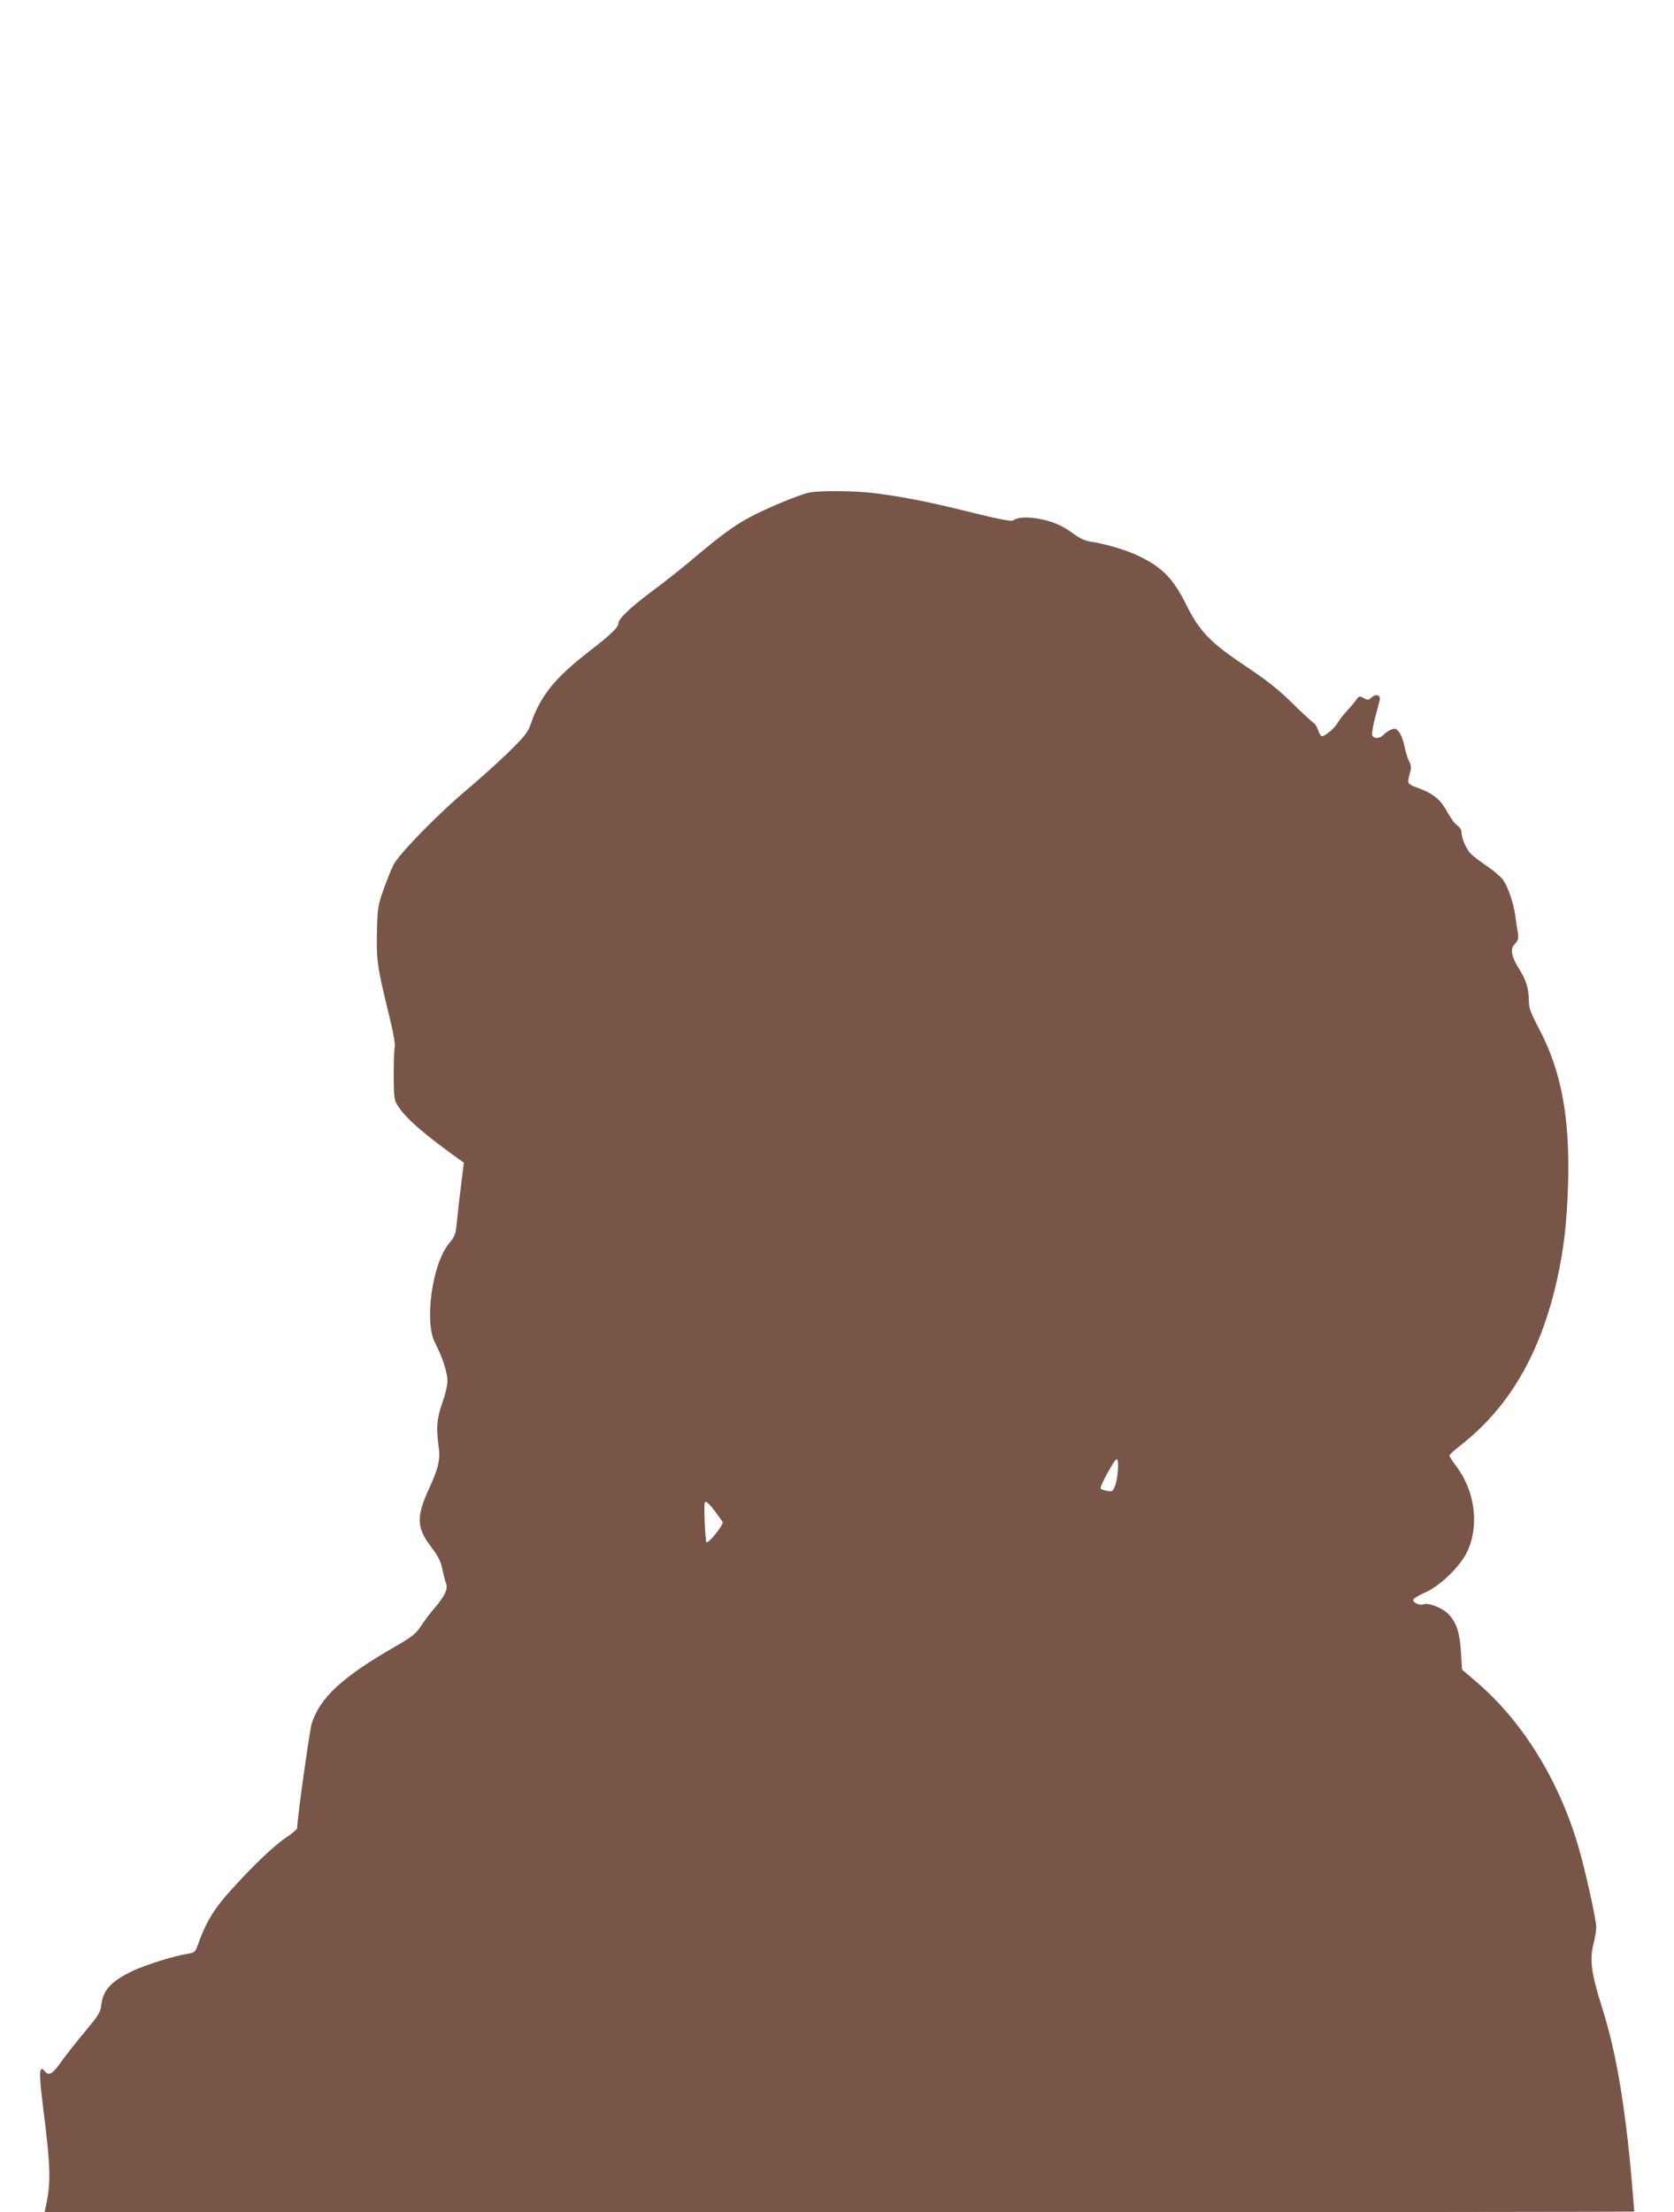 <?xml version="1.0" standalone="no"?>
<!DOCTYPE svg PUBLIC "-//W3C//DTD SVG 20010904//EN"
 "http://www.w3.org/TR/2001/REC-SVG-20010904/DTD/svg10.dtd">
<svg version="1.0" xmlns="http://www.w3.org/2000/svg"
 width="969pt" height="1280pt" viewBox="0 0 969 1280"
 preserveAspectRatio="xMidYMid meet">
<g transform="translate(0,1280) scale(0.1,-0.1)"
fill="#795548" stroke="none">
<path d="M4684 9950 c-58 -12 -253 -93 -350 -146 -89 -48 -168 -107 -327 -241
-56 -48 -161 -131 -233 -184 -123 -92 -194 -159 -194 -185 0 -23 -43 -65 -165
-159 -206 -160 -287 -260 -344 -428 -16 -45 -36 -70 -127 -159 -60 -58 -165
-153 -234 -211 -170 -142 -401 -378 -433 -442 -13 -27 -40 -93 -58 -145 -31
-87 -34 -107 -37 -238 -4 -164 2 -206 64 -461 30 -119 43 -192 39 -210 -4 -14
-6 -89 -6 -166 1 -129 3 -142 25 -175 49 -74 147 -159 351 -306 l30 -21 -17
-139 c-10 -76 -20 -171 -24 -211 -6 -64 -11 -76 -45 -118 -97 -117 -144 -453
-81 -574 42 -80 72 -172 72 -220 0 -27 -13 -82 -30 -129 -31 -87 -36 -143 -21
-251 11 -74 -1 -127 -55 -243 -75 -164 -73 -227 10 -336 42 -55 57 -85 66
-129 7 -32 16 -70 22 -84 12 -33 -6 -72 -67 -144 -24 -27 -59 -74 -78 -103
-30 -45 -51 -62 -148 -118 -308 -177 -438 -297 -485 -448 -12 -40 -84 -552
-84 -603 0 -7 -26 -29 -57 -50 -72 -47 -196 -165 -325 -308 -99 -109 -147
-188 -192 -316 -16 -44 -19 -47 -62 -54 -74 -11 -244 -64 -319 -100 -123 -60
-169 -109 -179 -198 -5 -40 -17 -60 -92 -149 -47 -57 -109 -135 -138 -175 -51
-73 -73 -86 -96 -58 -33 40 -36 -1 -12 -195 46 -366 48 -448 16 -592 l-6 -28
4601 0 c2530 0 4601 2 4601 4 0 3 -7 85 -15 183 -37 425 -91 746 -170 993 -63
198 -74 280 -52 368 9 37 17 82 17 101 0 44 -62 324 -102 461 -111 385 -324
730 -590 957 l-85 73 -6 97 c-7 118 -26 176 -74 225 -35 36 -116 67 -146 55
-18 -7 -57 10 -57 25 0 8 30 27 68 43 87 38 206 153 245 237 71 151 46 350
-63 494 -22 29 -40 57 -40 62 0 5 28 31 63 58 284 222 464 531 561 964 39 177
56 326 63 550 11 389 -40 659 -173 907 -43 82 -54 112 -54 150 -1 72 -14 119
-55 184 -48 77 -55 119 -25 149 19 19 21 29 16 64 -4 22 -11 68 -15 101 -11
74 -42 164 -71 205 -12 17 -54 52 -93 79 -40 27 -82 59 -94 72 -27 29 -53 90
-53 123 0 14 -10 30 -24 40 -14 8 -39 43 -58 77 -37 71 -83 109 -170 140 -63
23 -63 24 -47 84 9 32 8 45 -4 70 -9 16 -21 56 -27 87 -6 31 -20 68 -31 82
-18 22 -23 24 -47 14 -15 -6 -34 -20 -44 -30 -20 -22 -56 -24 -65 -2 -3 8 4
52 16 97 12 45 24 92 27 104 8 31 -20 41 -46 18 -18 -16 -23 -17 -46 -4 -25
13 -28 12 -43 -10 -9 -13 -33 -42 -54 -64 -21 -23 -45 -53 -53 -68 -15 -29
-73 -79 -92 -79 -6 0 -16 16 -22 35 -6 19 -19 39 -28 44 -9 5 -64 56 -122 113
-79 78 -145 130 -267 212 -207 137 -271 204 -349 362 -74 150 -144 219 -288
284 -67 31 -182 64 -262 76 -33 5 -65 19 -99 45 -65 49 -130 76 -212 89 -66
11 -117 6 -140 -12 -8 -6 -86 9 -235 46 -250 62 -383 88 -553 111 -123 16
-322 18 -391 5z m1787 -5656 c-2 -32 -9 -74 -17 -93 -13 -31 -17 -33 -46 -27
-17 3 -34 9 -37 12 -9 9 82 175 94 171 6 -2 9 -29 6 -63z m-2334 -236 c22 -29
42 -58 46 -64 8 -14 -83 -128 -94 -117 -6 6 -15 197 -10 226 3 18 21 3 58 -45z"/>
</g>
</svg>
